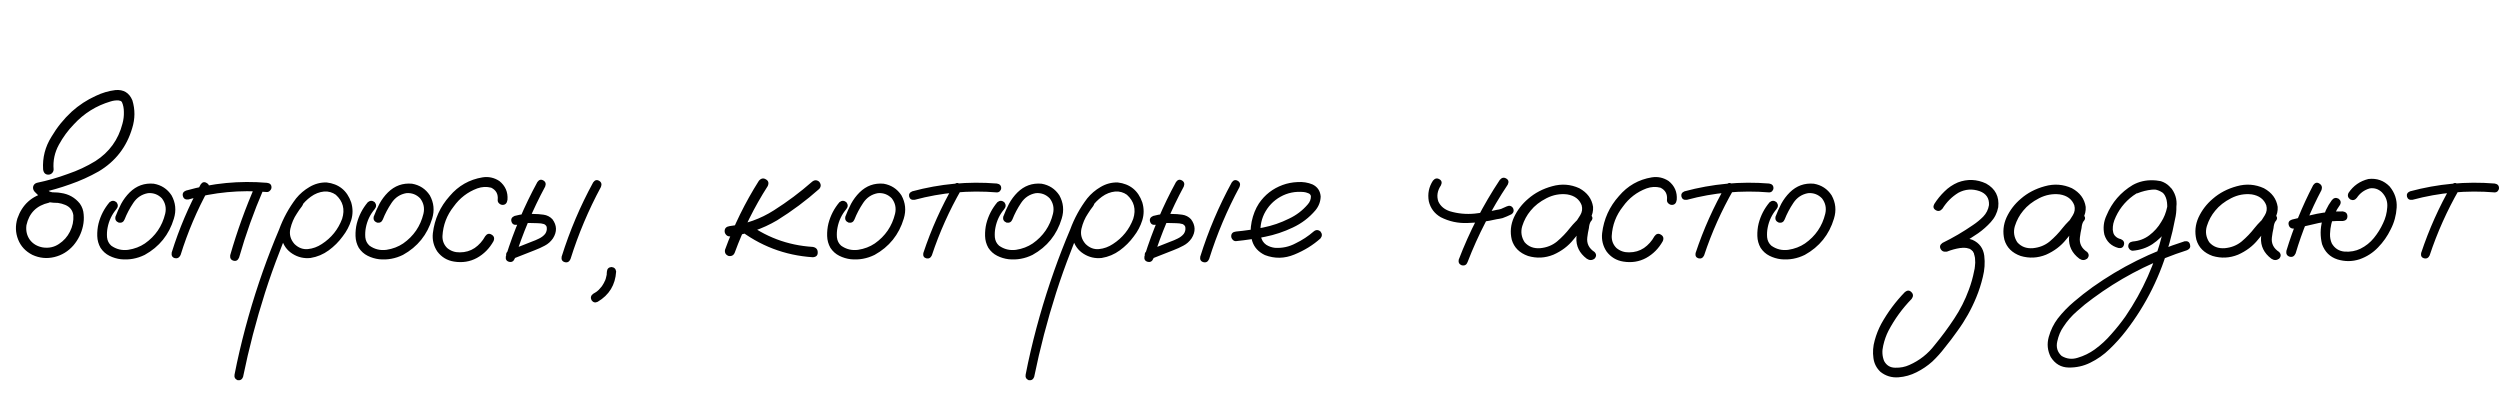 <?xml version="1.0" encoding="UTF-8"?> <svg xmlns="http://www.w3.org/2000/svg" width="337" height="53" viewBox="0 0 337 53" fill="none"> <path d="M6.201 25.96C6.624 25.895 6.917 26.058 7.08 26.448C7.145 26.871 6.982 27.164 6.592 27.327C4.932 27.701 3.923 28.711 3.564 30.355C3.467 31.103 3.621 31.762 4.028 32.332C4.452 32.885 5.037 33.227 5.786 33.357C6.584 33.471 7.3 33.317 7.935 32.894C8.586 32.47 9.082 31.917 9.424 31.233C9.782 30.534 9.937 29.793 9.888 29.012C9.79 28.344 9.424 27.881 8.789 27.62C8.48 27.49 8.154 27.4 7.812 27.352C7.406 27.352 6.991 27.319 6.567 27.254C6.16 27.156 5.811 26.969 5.518 26.692C5.225 26.416 4.94 26.131 4.663 25.838C4.484 25.626 4.419 25.398 4.468 25.154C4.533 24.894 4.704 24.723 4.98 24.642C6.396 24.349 7.788 23.95 9.155 23.445C10.457 23.006 11.694 22.428 12.866 21.712C14.738 20.508 15.95 18.831 16.504 16.683C16.65 16.162 16.715 15.633 16.699 15.096C16.699 14.591 16.61 14.144 16.431 13.753C16.382 13.688 16.325 13.639 16.26 13.606C16.162 13.574 16.064 13.55 15.967 13.533C15.609 13.517 15.251 13.566 14.893 13.68C12.972 14.249 11.328 15.275 9.961 16.756C9.18 17.553 8.504 18.473 7.935 19.515C7.365 20.556 7.129 21.663 7.227 22.835C7.227 23.03 7.153 23.201 7.007 23.348C6.86 23.478 6.698 23.543 6.519 23.543C6.112 23.543 5.876 23.307 5.811 22.835C5.713 21.256 6.087 19.791 6.934 18.44C7.682 17.171 8.594 16.04 9.668 15.047C10.645 14.168 11.727 13.46 12.915 12.923C13.761 12.516 14.64 12.255 15.552 12.142C16.659 12.044 17.424 12.508 17.847 13.533C18.221 14.77 18.213 16.015 17.822 17.269C17.074 19.808 15.568 21.753 13.306 23.104C12.069 23.803 10.791 24.381 9.473 24.837C8.122 25.325 6.746 25.716 5.347 26.009C5.444 25.618 5.55 25.227 5.664 24.837C5.973 25.227 6.323 25.561 6.714 25.838C6.942 25.919 7.178 25.952 7.422 25.936C7.682 25.936 7.943 25.96 8.203 26.009C9.261 26.155 10.116 26.635 10.767 27.449C11.076 27.889 11.247 28.377 11.279 28.914C11.328 29.435 11.296 29.956 11.182 30.477C10.97 31.453 10.539 32.324 9.888 33.089C9.188 33.886 8.333 34.407 7.324 34.651C6.315 34.895 5.33 34.798 4.37 34.358C3.442 33.886 2.799 33.195 2.441 32.283C2.083 31.372 2.051 30.428 2.344 29.451C2.995 27.579 4.281 26.416 6.201 25.96ZM14.771 27.254C15.08 27.01 15.389 27.01 15.698 27.254C15.942 27.563 15.942 27.872 15.698 28.182C15.08 28.914 14.681 29.752 14.502 30.696C14.421 31.103 14.396 31.535 14.429 31.99C14.477 32.446 14.665 32.82 14.99 33.113C15.674 33.602 16.439 33.789 17.285 33.675C18.131 33.545 18.88 33.26 19.531 32.82C20.947 31.828 21.859 30.493 22.266 28.816C22.445 28.051 22.298 27.36 21.826 26.741C21.322 26.22 20.703 25.984 19.971 26.033C19.124 26.18 18.457 26.619 17.969 27.352C17.48 28.084 17.09 28.825 16.797 29.573C16.65 29.931 16.39 30.078 16.016 30.013C15.641 29.866 15.487 29.606 15.552 29.231C15.78 28.629 16.04 28.043 16.333 27.474C16.642 26.904 17.025 26.391 17.48 25.936C18.392 25.04 19.474 24.65 20.727 24.764C21.753 24.943 22.55 25.463 23.12 26.326C23.674 27.319 23.779 28.369 23.438 29.476C22.787 31.64 21.476 33.268 19.507 34.358C18.481 34.863 17.407 35.058 16.284 34.944C15.747 34.879 15.234 34.725 14.746 34.48C14.258 34.236 13.859 33.878 13.55 33.406C13.273 32.918 13.127 32.389 13.11 31.819C13.094 31.233 13.151 30.672 13.281 30.135C13.558 29.061 14.054 28.1 14.771 27.254ZM27.051 24.861C27.279 24.536 27.547 24.471 27.856 24.666C28.182 24.845 28.271 25.122 28.125 25.496C26.562 28.328 25.301 31.29 24.341 34.383C24.162 34.741 23.901 34.879 23.56 34.798C23.218 34.7 23.079 34.448 23.145 34.041C24.137 30.851 25.439 27.791 27.051 24.861ZM34.448 24.935C34.66 24.625 34.937 24.552 35.278 24.715C35.588 24.943 35.661 25.227 35.498 25.569C34.212 28.548 33.122 31.6 32.227 34.725C32.064 35.099 31.811 35.237 31.47 35.14C31.128 35.042 30.981 34.798 31.03 34.407C31.958 31.168 33.097 28.011 34.448 24.935ZM35.986 24.642C36.393 24.69 36.597 24.894 36.597 25.252C36.597 25.415 36.532 25.561 36.401 25.691C36.287 25.822 36.149 25.887 35.986 25.887C32.389 25.578 28.857 25.911 25.391 26.888C25 26.936 24.756 26.79 24.658 26.448C24.561 26.09 24.699 25.838 25.073 25.691C28.638 24.682 32.275 24.332 35.986 24.642ZM39.844 26.961C40.137 26.733 40.422 26.733 40.698 26.961C40.926 27.238 40.926 27.523 40.698 27.815C40.454 28.125 40.226 28.45 40.015 28.792C39.608 29.394 39.315 30.078 39.136 30.843C38.973 31.608 39.16 32.291 39.697 32.894C40.234 33.414 40.837 33.642 41.504 33.577C42.171 33.512 42.798 33.284 43.384 32.894C44.67 32.063 45.581 30.932 46.118 29.5C46.525 28.214 46.24 27.132 45.264 26.253C44.808 25.927 44.287 25.781 43.701 25.814C43.05 25.879 42.448 26.115 41.895 26.521C41.357 26.912 40.894 27.384 40.503 27.938C40.112 28.491 39.779 29.069 39.502 29.671C38.835 31.054 38.232 32.47 37.695 33.919C36.979 35.742 36.32 37.597 35.718 39.485C34.53 43.213 33.545 46.989 32.764 50.813C32.633 51.155 32.389 51.302 32.031 51.253C31.689 51.106 31.551 50.854 31.616 50.496C31.714 49.975 31.82 49.454 31.934 48.934C32.845 44.718 34.017 40.584 35.449 36.531C36.117 34.643 36.841 32.78 37.622 30.94C38.175 29.427 38.94 28.027 39.917 26.741C40.422 26.123 41.024 25.61 41.724 25.203C42.44 24.78 43.205 24.576 44.019 24.593C45.679 24.788 46.785 25.683 47.339 27.278C47.583 28.092 47.583 28.898 47.339 29.695C47.095 30.477 46.712 31.201 46.191 31.868C45.671 32.584 45.044 33.211 44.312 33.748C43.579 34.285 42.765 34.627 41.87 34.773C40.991 34.871 40.177 34.684 39.429 34.212C38.68 33.74 38.192 33.056 37.964 32.161C37.801 31.201 37.923 30.281 38.33 29.402C38.737 28.507 39.242 27.693 39.844 26.961ZM49.585 27.254C49.894 27.01 50.203 27.01 50.513 27.254C50.757 27.563 50.757 27.872 50.513 28.182C49.894 28.914 49.495 29.752 49.316 30.696C49.235 31.103 49.211 31.535 49.243 31.99C49.292 32.446 49.479 32.82 49.805 33.113C50.488 33.602 51.253 33.789 52.1 33.675C52.946 33.545 53.695 33.26 54.346 32.82C55.762 31.828 56.673 30.493 57.08 28.816C57.259 28.051 57.113 27.36 56.641 26.741C56.136 26.22 55.518 25.984 54.785 26.033C53.939 26.18 53.272 26.619 52.783 27.352C52.295 28.084 51.904 28.825 51.611 29.573C51.465 29.931 51.204 30.078 50.83 30.013C50.456 29.866 50.301 29.606 50.366 29.231C50.594 28.629 50.855 28.043 51.148 27.474C51.457 26.904 51.839 26.391 52.295 25.936C53.206 25.04 54.289 24.65 55.542 24.764C56.567 24.943 57.365 25.463 57.935 26.326C58.488 27.319 58.594 28.369 58.252 29.476C57.601 31.64 56.291 33.268 54.321 34.358C53.296 34.863 52.222 35.058 51.099 34.944C50.562 34.879 50.049 34.725 49.56 34.48C49.072 34.236 48.673 33.878 48.364 33.406C48.088 32.918 47.941 32.389 47.925 31.819C47.908 31.233 47.965 30.672 48.096 30.135C48.372 29.061 48.869 28.1 49.585 27.254ZM68.408 26.936C68.343 27.392 68.123 27.62 67.749 27.62C67.586 27.62 67.432 27.555 67.285 27.425C67.139 27.295 67.074 27.132 67.09 26.936C67.171 26.172 66.878 25.626 66.211 25.301C65.592 25.138 64.966 25.171 64.331 25.398C63.029 25.887 61.971 26.701 61.157 27.84C60.23 29.012 59.725 30.338 59.644 31.819C59.627 32.454 59.839 32.991 60.278 33.431C60.767 33.838 61.336 34.033 61.987 34.017C62.736 34.017 63.403 33.821 63.989 33.431C64.575 33.024 65.047 32.495 65.405 31.844C65.649 31.502 65.934 31.429 66.26 31.624C66.602 31.819 66.691 32.112 66.528 32.503C65.975 33.496 65.226 34.253 64.282 34.773C63.355 35.278 62.329 35.441 61.206 35.262C60.278 35.115 59.53 34.668 58.96 33.919C58.455 33.17 58.252 32.34 58.35 31.429C58.578 29.524 59.334 27.856 60.62 26.424C61.792 25.04 63.265 24.202 65.039 23.909C65.853 23.779 66.61 23.942 67.31 24.398C68.123 25.049 68.49 25.895 68.408 26.936ZM72.436 24.544C72.664 24.218 72.933 24.145 73.242 24.324C73.551 24.503 73.633 24.78 73.486 25.154C71.81 28.263 70.443 31.502 69.385 34.871C69.222 35.245 68.962 35.384 68.603 35.286C68.262 35.188 68.123 34.944 68.189 34.554C69.279 31.071 70.695 27.734 72.436 24.544ZM69.678 30.306C69.287 30.355 69.043 30.208 68.945 29.866C68.848 29.524 68.986 29.272 69.36 29.109C69.832 28.979 70.312 28.89 70.801 28.841C71.159 28.808 71.525 28.808 71.899 28.841C72.355 28.841 72.811 28.873 73.267 28.939C73.739 29.004 74.137 29.207 74.463 29.549C75.081 30.379 75.106 31.241 74.536 32.137C74.243 32.56 73.877 32.885 73.438 33.113C73.014 33.341 72.567 33.545 72.095 33.724C71.069 34.13 70.036 34.537 68.994 34.944C68.62 35.009 68.368 34.871 68.237 34.529C68.172 34.155 68.311 33.903 68.652 33.773C69.662 33.366 70.671 32.967 71.68 32.576C72.005 32.462 72.331 32.324 72.656 32.161C72.998 31.998 73.275 31.787 73.486 31.526C73.665 31.266 73.739 30.989 73.706 30.696C73.706 30.501 73.584 30.338 73.34 30.208C73.079 30.127 72.787 30.086 72.461 30.086C72.119 30.07 71.777 30.061 71.436 30.061C71.175 30.045 70.915 30.053 70.654 30.086C70.671 30.086 70.614 30.094 70.483 30.11C70.402 30.127 70.321 30.143 70.239 30.159C70.06 30.208 69.873 30.257 69.678 30.306ZM79.956 24.593C80.184 24.267 80.453 24.194 80.762 24.373C81.071 24.552 81.152 24.829 81.006 25.203C79.329 28.312 77.962 31.551 76.904 34.92C76.742 35.294 76.481 35.433 76.123 35.335C75.781 35.237 75.643 34.993 75.708 34.602C76.799 31.119 78.215 27.783 79.956 24.593ZM81.811 36.605C81.844 36.23 82.047 36.027 82.422 35.994C82.796 36.027 83.008 36.23 83.057 36.605C82.943 38.411 82.113 39.77 80.566 40.682C80.225 40.844 79.948 40.771 79.736 40.462C79.574 40.12 79.647 39.835 79.956 39.607C80.103 39.526 80.249 39.437 80.395 39.339C80.412 39.339 80.42 39.331 80.42 39.315C80.453 39.282 80.485 39.258 80.518 39.241C80.583 39.192 80.648 39.135 80.713 39.07C80.827 38.94 80.941 38.81 81.055 38.68C81.071 38.663 81.079 38.655 81.079 38.655C81.095 38.623 81.12 38.59 81.152 38.558C81.201 38.492 81.242 38.427 81.274 38.362C81.372 38.216 81.454 38.061 81.519 37.898C81.551 37.817 81.559 37.809 81.543 37.874C81.559 37.842 81.576 37.801 81.592 37.752C81.608 37.687 81.632 37.614 81.665 37.532C81.714 37.37 81.755 37.199 81.787 37.02C81.787 36.987 81.787 36.979 81.787 36.995C81.787 36.963 81.787 36.922 81.787 36.873C81.803 36.792 81.811 36.702 81.811 36.605ZM102.295 24.373C102.588 24.031 102.905 23.966 103.247 24.178C103.589 24.373 103.67 24.674 103.491 25.081C101.685 27.897 100.203 30.884 99.048 34.041C98.901 34.415 98.625 34.57 98.218 34.505C97.827 34.358 97.664 34.082 97.73 33.675C98.918 30.403 100.439 27.303 102.295 24.373ZM109.473 24.495C109.798 24.235 110.116 24.235 110.425 24.495C110.701 24.837 110.701 25.162 110.425 25.472C108.667 27.034 106.779 28.442 104.761 29.695C102.775 30.867 100.643 31.591 98.364 31.868C98.169 31.868 98.006 31.795 97.876 31.648C97.746 31.502 97.681 31.339 97.681 31.16C97.681 30.77 97.909 30.542 98.364 30.477C100.529 30.216 102.515 29.508 104.321 28.352C106.144 27.197 107.861 25.911 109.473 24.495ZM99.414 30.794C99.154 30.468 99.154 30.143 99.414 29.817C99.74 29.557 100.065 29.557 100.391 29.817C103.092 31.917 106.152 33.073 109.57 33.284C110.01 33.366 110.229 33.61 110.229 34.017C110.246 34.423 110.026 34.643 109.57 34.676C105.794 34.432 102.409 33.138 99.414 30.794ZM113.159 27.254C113.468 27.01 113.778 27.01 114.087 27.254C114.331 27.563 114.331 27.872 114.087 28.182C113.468 28.914 113.07 29.752 112.891 30.696C112.809 31.103 112.785 31.535 112.817 31.99C112.866 32.446 113.053 32.82 113.379 33.113C114.062 33.602 114.827 33.789 115.674 33.675C116.52 33.545 117.269 33.26 117.92 32.82C119.336 31.828 120.247 30.493 120.654 28.816C120.833 28.051 120.687 27.36 120.215 26.741C119.71 26.22 119.092 25.984 118.359 26.033C117.513 26.18 116.846 26.619 116.357 27.352C115.869 28.084 115.479 28.825 115.186 29.573C115.039 29.931 114.779 30.078 114.404 30.013C114.03 29.866 113.875 29.606 113.94 29.231C114.168 28.629 114.429 28.043 114.722 27.474C115.031 26.904 115.413 26.391 115.869 25.936C116.781 25.04 117.863 24.65 119.116 24.764C120.142 24.943 120.939 25.463 121.509 26.326C122.062 27.319 122.168 28.369 121.826 29.476C121.175 31.64 119.865 33.268 117.896 34.358C116.87 34.863 115.796 35.058 114.673 34.944C114.136 34.879 113.623 34.725 113.135 34.48C112.646 34.236 112.248 33.878 111.938 33.406C111.662 32.918 111.515 32.389 111.499 31.819C111.483 31.233 111.54 30.672 111.67 30.135C111.947 29.061 112.443 28.1 113.159 27.254ZM128.564 24.959C128.792 24.65 129.053 24.585 129.346 24.764C129.655 24.943 129.736 25.203 129.59 25.545C127.962 28.377 126.636 31.339 125.61 34.432C125.448 34.773 125.195 34.904 124.854 34.822C124.528 34.725 124.398 34.489 124.463 34.114C125.521 30.924 126.888 27.872 128.564 24.959ZM134.375 24.739C134.766 24.804 134.961 25.008 134.961 25.35C134.961 25.496 134.904 25.634 134.79 25.765C134.676 25.879 134.538 25.936 134.375 25.936C130.615 25.626 126.921 25.96 123.291 26.936C122.9 26.985 122.656 26.847 122.559 26.521C122.477 26.18 122.616 25.936 122.974 25.789C126.717 24.78 130.518 24.43 134.375 24.739ZM134.448 27.254C134.757 27.01 135.067 27.01 135.376 27.254C135.62 27.563 135.62 27.872 135.376 28.182C134.757 28.914 134.359 29.752 134.18 30.696C134.098 31.103 134.074 31.535 134.106 31.99C134.155 32.446 134.342 32.82 134.668 33.113C135.352 33.602 136.117 33.789 136.963 33.675C137.809 33.545 138.558 33.26 139.209 32.82C140.625 31.828 141.536 30.493 141.943 28.816C142.122 28.051 141.976 27.36 141.504 26.741C140.999 26.22 140.381 25.984 139.648 26.033C138.802 26.18 138.135 26.619 137.646 27.352C137.158 28.084 136.768 28.825 136.475 29.573C136.328 29.931 136.068 30.078 135.693 30.013C135.319 29.866 135.164 29.606 135.229 29.231C135.457 28.629 135.718 28.043 136.011 27.474C136.32 26.904 136.702 26.391 137.158 25.936C138.07 25.04 139.152 24.65 140.405 24.764C141.431 24.943 142.228 25.463 142.798 26.326C143.351 27.319 143.457 28.369 143.115 29.476C142.464 31.64 141.154 33.268 139.185 34.358C138.159 34.863 137.085 35.058 135.962 34.944C135.425 34.879 134.912 34.725 134.424 34.48C133.936 34.236 133.537 33.878 133.228 33.406C132.951 32.918 132.804 32.389 132.788 31.819C132.772 31.233 132.829 30.672 132.959 30.135C133.236 29.061 133.732 28.1 134.448 27.254ZM146.484 26.961C146.777 26.733 147.062 26.733 147.339 26.961C147.567 27.238 147.567 27.523 147.339 27.815C147.095 28.125 146.867 28.45 146.655 28.792C146.248 29.394 145.955 30.078 145.776 30.843C145.614 31.608 145.801 32.291 146.338 32.894C146.875 33.414 147.477 33.642 148.145 33.577C148.812 33.512 149.438 33.284 150.024 32.894C151.31 32.063 152.222 30.932 152.759 29.5C153.166 28.214 152.881 27.132 151.904 26.253C151.449 25.927 150.928 25.781 150.342 25.814C149.691 25.879 149.089 26.115 148.535 26.521C147.998 26.912 147.534 27.384 147.144 27.938C146.753 28.491 146.419 29.069 146.143 29.671C145.475 31.054 144.873 32.47 144.336 33.919C143.62 35.742 142.961 37.597 142.358 39.485C141.17 43.213 140.186 46.989 139.404 50.813C139.274 51.155 139.03 51.302 138.672 51.253C138.33 51.106 138.192 50.854 138.257 50.496C138.354 49.975 138.46 49.454 138.574 48.934C139.486 44.718 140.658 40.584 142.09 36.531C142.757 34.643 143.481 32.78 144.263 30.94C144.816 29.427 145.581 28.027 146.558 26.741C147.062 26.123 147.664 25.61 148.364 25.203C149.08 24.78 149.845 24.576 150.659 24.593C152.319 24.788 153.426 25.683 153.979 27.278C154.224 28.092 154.224 28.898 153.979 29.695C153.735 30.477 153.353 31.201 152.832 31.868C152.311 32.584 151.685 33.211 150.952 33.748C150.22 34.285 149.406 34.627 148.511 34.773C147.632 34.871 146.818 34.684 146.069 34.212C145.321 33.74 144.832 33.056 144.604 32.161C144.442 31.201 144.564 30.281 144.971 29.402C145.378 28.507 145.882 27.693 146.484 26.961ZM158.521 24.544C158.748 24.218 159.017 24.145 159.326 24.324C159.635 24.503 159.717 24.78 159.57 25.154C157.894 28.263 156.527 31.502 155.469 34.871C155.306 35.245 155.046 35.384 154.688 35.286C154.346 35.188 154.207 34.944 154.272 34.554C155.363 31.071 156.779 27.734 158.521 24.544ZM155.762 30.306C155.371 30.355 155.127 30.208 155.029 29.866C154.932 29.524 155.07 29.272 155.444 29.109C155.916 28.979 156.396 28.89 156.885 28.841C157.243 28.808 157.609 28.808 157.983 28.841C158.439 28.841 158.895 28.873 159.351 28.939C159.823 29.004 160.221 29.207 160.547 29.549C161.165 30.379 161.19 31.241 160.62 32.137C160.327 32.56 159.961 32.885 159.521 33.113C159.098 33.341 158.651 33.545 158.179 33.724C157.153 34.13 156.12 34.537 155.078 34.944C154.704 35.009 154.451 34.871 154.321 34.529C154.256 34.155 154.395 33.903 154.736 33.773C155.745 33.366 156.755 32.967 157.764 32.576C158.089 32.462 158.415 32.324 158.74 32.161C159.082 31.998 159.359 31.787 159.57 31.526C159.749 31.266 159.823 30.989 159.79 30.696C159.79 30.501 159.668 30.338 159.424 30.208C159.163 30.127 158.87 30.086 158.545 30.086C158.203 30.07 157.861 30.061 157.52 30.061C157.259 30.045 156.999 30.053 156.738 30.086C156.755 30.086 156.698 30.094 156.567 30.11C156.486 30.127 156.405 30.143 156.323 30.159C156.144 30.208 155.957 30.257 155.762 30.306ZM166.04 24.593C166.268 24.267 166.536 24.194 166.846 24.373C167.155 24.552 167.236 24.829 167.09 25.203C165.413 28.312 164.046 31.551 162.988 34.92C162.826 35.294 162.565 35.433 162.207 35.335C161.865 35.237 161.727 34.993 161.792 34.602C162.882 31.119 164.299 27.783 166.04 24.593ZM166.626 32.503C166.447 32.519 166.292 32.454 166.162 32.308C166.032 32.161 165.967 32.007 165.967 31.844C165.967 31.469 166.187 31.258 166.626 31.209C167.83 31.095 169.043 30.916 170.264 30.672C171.484 30.428 172.648 30.029 173.755 29.476C174.731 29.02 175.57 28.385 176.27 27.571C176.579 27.23 176.725 26.847 176.709 26.424C176.66 26.229 176.53 26.098 176.318 26.033C176.123 25.952 175.936 25.903 175.757 25.887C174.618 25.773 173.568 25.984 172.607 26.521C171.647 27.059 170.915 27.832 170.41 28.841C169.954 29.801 169.808 30.802 169.971 31.844C170.052 32.332 170.288 32.715 170.679 32.991C171.037 33.219 171.427 33.357 171.851 33.406C172.843 33.471 173.779 33.268 174.658 32.796C175.537 32.373 176.343 31.844 177.075 31.209C177.384 30.949 177.694 30.949 178.003 31.209C178.247 31.518 178.247 31.828 178.003 32.137C177.01 33.032 175.838 33.756 174.487 34.31C173.153 34.863 171.826 34.887 170.508 34.383C169.629 33.96 169.059 33.333 168.799 32.503C168.555 31.673 168.53 30.794 168.726 29.866C168.921 28.939 169.246 28.125 169.702 27.425C170.5 26.253 171.566 25.423 172.9 24.935C173.519 24.707 174.186 24.576 174.902 24.544C175.635 24.495 176.31 24.601 176.929 24.861C177.596 25.187 177.962 25.724 178.027 26.473C178.011 27.172 177.775 27.799 177.319 28.352C176.473 29.345 175.456 30.119 174.268 30.672C173.079 31.241 171.834 31.657 170.532 31.917C169.23 32.177 167.928 32.373 166.626 32.503ZM202.173 24.251C202.433 23.942 202.718 23.877 203.027 24.056C203.353 24.235 203.426 24.511 203.247 24.886C201.05 28.174 199.243 31.657 197.827 35.335C197.697 35.693 197.445 35.84 197.07 35.774C196.712 35.644 196.566 35.392 196.631 35.018C198.079 31.225 199.927 27.636 202.173 24.251ZM193.164 24.349C193.424 24.039 193.709 23.974 194.019 24.153C194.344 24.332 194.417 24.609 194.238 24.983C193.75 25.716 193.636 26.448 193.896 27.181C194.189 27.799 194.702 28.23 195.435 28.475C196.525 28.8 197.648 28.906 198.804 28.792C199.813 28.678 200.814 28.507 201.807 28.279C201.969 28.263 202.124 28.23 202.271 28.182C202.319 28.165 202.368 28.149 202.417 28.133C202.433 28.116 202.466 28.1 202.515 28.084C202.71 28.003 202.913 27.913 203.125 27.815C203.467 27.669 203.743 27.742 203.955 28.035C204.118 28.393 204.045 28.678 203.735 28.89C203.345 29.085 202.946 29.256 202.539 29.402C202.279 29.467 202.018 29.516 201.758 29.549C200.456 29.858 199.137 30.029 197.803 30.061C196.533 30.11 195.337 29.85 194.214 29.28C193.368 28.792 192.83 28.076 192.603 27.132C192.424 26.123 192.611 25.195 193.164 24.349ZM213.477 30.843C213.2 31.168 212.874 31.241 212.5 31.062C212.142 30.867 212.052 30.574 212.231 30.184C212.508 29.809 212.769 29.419 213.013 29.012C213.273 28.588 213.338 28.141 213.208 27.669C212.899 26.855 212.248 26.367 211.255 26.204C210.295 26.09 209.367 26.261 208.472 26.717C207.576 27.172 206.86 27.734 206.323 28.401C205.819 29.004 205.444 29.695 205.2 30.477C204.972 31.241 205.078 31.966 205.518 32.649C206.038 33.252 206.738 33.52 207.617 33.455C208.496 33.374 209.253 33.073 209.888 32.552C210.539 31.998 211.117 31.396 211.621 30.745C212.142 30.094 212.736 29.5 213.403 28.963C213.794 28.719 214.136 28.727 214.429 28.987C214.738 29.248 214.738 29.541 214.429 29.866C214.299 30.078 214.217 30.371 214.185 30.745C214.087 31.168 214.014 31.591 213.965 32.015C213.867 32.828 214.193 33.48 214.941 33.968C215.218 34.261 215.218 34.562 214.941 34.871C214.6 35.115 214.25 35.115 213.892 34.871C212.899 34.122 212.435 33.17 212.5 32.015C212.565 31.445 212.663 30.875 212.793 30.306C212.826 29.785 213.029 29.337 213.403 28.963C213.745 29.256 214.087 29.557 214.429 29.866C213.582 30.599 212.809 31.404 212.109 32.283C211.41 33.162 210.506 33.846 209.399 34.334C208.276 34.79 207.137 34.847 205.981 34.505C204.826 34.098 204.093 33.366 203.784 32.308C203.54 31.282 203.638 30.281 204.077 29.305C204.533 28.328 205.176 27.49 206.006 26.79C206.901 26.009 207.975 25.447 209.229 25.105C210.498 24.747 211.719 24.837 212.891 25.374C213.965 25.96 214.583 26.798 214.746 27.889C214.779 28.442 214.657 28.963 214.38 29.451C214.103 29.923 213.802 30.387 213.477 30.843ZM226.025 26.936C225.96 27.392 225.741 27.62 225.366 27.62C225.203 27.62 225.049 27.555 224.902 27.425C224.756 27.295 224.691 27.132 224.707 26.936C224.788 26.172 224.495 25.626 223.828 25.301C223.21 25.138 222.583 25.171 221.948 25.398C220.646 25.887 219.588 26.701 218.774 27.84C217.847 29.012 217.342 30.338 217.261 31.819C217.244 32.454 217.456 32.991 217.896 33.431C218.384 33.838 218.953 34.033 219.604 34.017C220.353 34.017 221.021 33.821 221.606 33.431C222.192 33.024 222.664 32.495 223.022 31.844C223.267 31.502 223.551 31.429 223.877 31.624C224.219 31.819 224.308 32.112 224.146 32.503C223.592 33.496 222.843 34.253 221.899 34.773C220.972 35.278 219.946 35.441 218.823 35.262C217.896 35.115 217.147 34.668 216.577 33.919C216.073 33.17 215.869 32.34 215.967 31.429C216.195 29.524 216.951 27.856 218.237 26.424C219.409 25.04 220.882 24.202 222.656 23.909C223.47 23.779 224.227 23.942 224.927 24.398C225.741 25.049 226.107 25.895 226.025 26.936ZM232.666 24.959C232.894 24.65 233.154 24.585 233.447 24.764C233.757 24.943 233.838 25.203 233.691 25.545C232.064 28.377 230.737 31.339 229.712 34.432C229.549 34.773 229.297 34.904 228.955 34.822C228.63 34.725 228.499 34.489 228.564 34.114C229.622 30.924 230.99 27.872 232.666 24.959ZM238.477 24.739C238.867 24.804 239.062 25.008 239.062 25.35C239.062 25.496 239.006 25.634 238.892 25.765C238.778 25.879 238.639 25.936 238.477 25.936C234.717 25.626 231.022 25.96 227.393 26.936C227.002 26.985 226.758 26.847 226.66 26.521C226.579 26.18 226.717 25.936 227.075 25.789C230.819 24.78 234.619 24.43 238.477 24.739ZM238.55 27.254C238.859 27.01 239.168 27.01 239.478 27.254C239.722 27.563 239.722 27.872 239.478 28.182C238.859 28.914 238.46 29.752 238.281 30.696C238.2 31.103 238.175 31.535 238.208 31.99C238.257 32.446 238.444 32.82 238.77 33.113C239.453 33.602 240.218 33.789 241.064 33.675C241.911 33.545 242.66 33.26 243.311 32.82C244.727 31.828 245.638 30.493 246.045 28.816C246.224 28.051 246.077 27.36 245.605 26.741C245.101 26.22 244.482 25.984 243.75 26.033C242.904 26.18 242.236 26.619 241.748 27.352C241.26 28.084 240.869 28.825 240.576 29.573C240.43 29.931 240.169 30.078 239.795 30.013C239.421 29.866 239.266 29.606 239.331 29.231C239.559 28.629 239.819 28.043 240.112 27.474C240.422 26.904 240.804 26.391 241.26 25.936C242.171 25.04 243.254 24.65 244.507 24.764C245.532 24.943 246.33 25.463 246.899 26.326C247.453 27.319 247.559 28.369 247.217 29.476C246.566 31.64 245.256 33.268 243.286 34.358C242.261 34.863 241.187 35.058 240.063 34.944C239.526 34.879 239.014 34.725 238.525 34.48C238.037 34.236 237.638 33.878 237.329 33.406C237.052 32.918 236.906 32.389 236.89 31.819C236.873 31.233 236.93 30.672 237.061 30.135C237.337 29.061 237.834 28.1 238.55 27.254ZM262.5 33.87C262.109 34 261.816 33.911 261.621 33.602C261.426 33.276 261.499 32.991 261.841 32.747C263.273 32.047 264.648 31.241 265.967 30.33C266.455 30.005 266.911 29.63 267.334 29.207C267.757 28.768 268.018 28.247 268.115 27.645C268.164 26.717 267.741 26.09 266.846 25.765C265.853 25.423 264.901 25.496 263.989 25.984C263.11 26.521 262.394 27.238 261.841 28.133C261.564 28.458 261.263 28.523 260.938 28.328C260.612 28.133 260.547 27.856 260.742 27.498C261.133 26.88 261.589 26.318 262.109 25.814C262.63 25.293 263.232 24.886 263.916 24.593C265.202 24.105 266.471 24.153 267.725 24.739C268.978 25.439 269.523 26.505 269.36 27.938C269.214 28.703 268.88 29.37 268.359 29.939C267.855 30.493 267.293 30.989 266.675 31.429C265.34 32.34 263.949 33.154 262.5 33.87ZM262.451 33.919C262.061 33.984 261.792 33.838 261.646 33.48C261.58 33.089 261.735 32.82 262.109 32.674C262.695 32.446 263.322 32.275 263.989 32.161C264.657 32.047 265.291 32.104 265.894 32.332C266.821 32.755 267.35 33.471 267.48 34.48C267.594 35.425 267.529 36.377 267.285 37.337C267.057 38.297 266.764 39.209 266.406 40.071C265.739 41.699 264.884 43.221 263.843 44.637C263.306 45.402 262.744 46.142 262.158 46.858C261.654 47.526 261.092 48.152 260.474 48.738C259.839 49.308 259.131 49.788 258.35 50.179C257.585 50.569 256.771 50.797 255.908 50.862C254.997 50.927 254.191 50.683 253.491 50.13C252.954 49.625 252.637 49.007 252.539 48.274C252.425 47.477 252.482 46.679 252.71 45.882C252.922 45.101 253.215 44.36 253.589 43.66C254.468 42.081 255.534 40.649 256.787 39.363C257.113 39.103 257.406 39.111 257.666 39.388C257.926 39.648 257.935 39.949 257.69 40.291C256.437 41.577 255.396 43.009 254.565 44.588C254.256 45.19 254.02 45.857 253.857 46.59C253.678 47.322 253.719 48.014 253.979 48.665C254.305 49.267 254.81 49.568 255.493 49.568C256.177 49.585 256.803 49.463 257.373 49.202C258.74 48.6 259.88 47.705 260.791 46.517C261.735 45.377 262.614 44.189 263.428 42.952C264.242 41.731 264.901 40.429 265.405 39.046C265.715 38.216 265.951 37.378 266.113 36.531C266.146 36.417 266.17 36.303 266.187 36.19C266.203 36.075 266.203 36.051 266.187 36.116C266.203 36.067 266.211 36.027 266.211 35.994C266.227 35.799 266.243 35.603 266.26 35.408C266.26 35.229 266.252 35.042 266.235 34.847C266.235 34.798 266.227 34.749 266.211 34.7C266.227 34.782 266.235 34.806 266.235 34.773C266.235 34.741 266.227 34.708 266.211 34.676C266.195 34.611 266.178 34.537 266.162 34.456C266.146 34.375 266.121 34.293 266.089 34.212C266.105 34.163 266.097 34.13 266.064 34.114C266.016 34.049 265.975 33.976 265.942 33.895C265.942 33.862 265.926 33.846 265.894 33.846C265.828 33.781 265.771 33.724 265.723 33.675C265.674 33.626 265.666 33.618 265.698 33.65C265.747 33.683 265.747 33.691 265.698 33.675C265.682 33.658 265.666 33.642 265.649 33.626C265.535 33.561 265.479 33.528 265.479 33.528C265.479 33.528 265.413 33.512 265.283 33.48C265.251 33.463 265.194 33.447 265.112 33.431C265.047 33.414 265.047 33.414 265.112 33.431C265.015 33.414 264.925 33.406 264.844 33.406C264.746 33.406 264.64 33.406 264.526 33.406C264.461 33.406 264.396 33.414 264.331 33.431C264.331 33.431 264.307 33.431 264.258 33.431C264.209 33.431 264.201 33.431 264.233 33.431C263.615 33.528 263.021 33.691 262.451 33.919ZM279.883 30.843C279.606 31.168 279.281 31.241 278.906 31.062C278.548 30.867 278.459 30.574 278.638 30.184C278.914 29.809 279.175 29.419 279.419 29.012C279.679 28.588 279.744 28.141 279.614 27.669C279.305 26.855 278.654 26.367 277.661 26.204C276.701 26.09 275.773 26.261 274.878 26.717C273.983 27.172 273.267 27.734 272.729 28.401C272.225 29.004 271.851 29.695 271.606 30.477C271.379 31.241 271.484 31.966 271.924 32.649C272.445 33.252 273.145 33.52 274.023 33.455C274.902 33.374 275.659 33.073 276.294 32.552C276.945 31.998 277.523 31.396 278.027 30.745C278.548 30.094 279.142 29.5 279.81 28.963C280.2 28.719 280.542 28.727 280.835 28.987C281.144 29.248 281.144 29.541 280.835 29.866C280.705 30.078 280.623 30.371 280.591 30.745C280.493 31.168 280.42 31.591 280.371 32.015C280.273 32.828 280.599 33.48 281.348 33.968C281.624 34.261 281.624 34.562 281.348 34.871C281.006 35.115 280.656 35.115 280.298 34.871C279.305 34.122 278.841 33.17 278.906 32.015C278.971 31.445 279.069 30.875 279.199 30.306C279.232 29.785 279.435 29.337 279.81 28.963C280.151 29.256 280.493 29.557 280.835 29.866C279.989 30.599 279.215 31.404 278.516 32.283C277.816 33.162 276.912 33.846 275.806 34.334C274.683 34.79 273.543 34.847 272.388 34.505C271.232 34.098 270.5 33.366 270.19 32.308C269.946 31.282 270.044 30.281 270.483 29.305C270.939 28.328 271.582 27.49 272.412 26.79C273.307 26.009 274.382 25.447 275.635 25.105C276.904 24.747 278.125 24.837 279.297 25.374C280.371 25.96 280.99 26.798 281.152 27.889C281.185 28.442 281.063 28.963 280.786 29.451C280.509 29.923 280.208 30.387 279.883 30.843ZM288.11 26.058C287.736 26.123 287.484 25.984 287.354 25.643C287.288 25.268 287.427 25.016 287.769 24.886C288.127 24.739 288.485 24.617 288.843 24.52C289.657 24.275 290.47 24.243 291.284 24.422C292.179 24.715 292.79 25.317 293.115 26.229C293.441 27.319 293.465 28.434 293.188 29.573C292.993 30.631 292.749 31.681 292.456 32.723C291.284 37.085 289.323 41.048 286.572 44.612C285.905 45.475 285.173 46.289 284.375 47.054C283.594 47.819 282.715 48.437 281.738 48.909C280.843 49.349 279.883 49.56 278.857 49.544C277.832 49.528 277.026 49.056 276.44 48.128C276.001 47.265 275.911 46.362 276.172 45.418C276.432 44.49 276.839 43.66 277.393 42.928C278.044 42.098 278.776 41.341 279.59 40.657C280.387 39.974 281.217 39.323 282.08 38.704C285.889 36.002 290.023 33.943 294.482 32.527C294.889 32.462 295.133 32.609 295.215 32.967C295.312 33.309 295.182 33.561 294.824 33.724C294.32 33.886 293.815 34.057 293.311 34.236C289.29 35.685 285.571 37.671 282.153 40.193C281.405 40.73 280.68 41.316 279.98 41.951C279.264 42.57 278.654 43.27 278.149 44.051C277.759 44.604 277.482 45.263 277.319 46.028C277.14 46.81 277.336 47.461 277.905 47.981C278.589 48.388 279.313 48.47 280.078 48.226C280.908 47.981 281.673 47.607 282.373 47.102C283.203 46.5 283.952 45.809 284.619 45.027C285.303 44.262 285.938 43.465 286.523 42.635C288.851 39.217 290.511 35.498 291.504 31.477C291.764 30.534 291.96 29.581 292.09 28.621C292.155 28.198 292.163 27.759 292.114 27.303C292.065 26.831 291.911 26.424 291.65 26.082C291.471 25.854 291.26 25.708 291.016 25.643C290.723 25.561 290.405 25.537 290.063 25.569C289.412 25.634 288.761 25.797 288.11 26.058ZM287.5 33.797C287.337 33.797 287.191 33.732 287.061 33.602C286.947 33.471 286.89 33.333 286.89 33.187C286.89 32.828 287.093 32.617 287.5 32.552C288.33 32.487 289.071 32.21 289.722 31.722C290.389 31.217 290.926 30.615 291.333 29.915C291.707 29.345 291.976 28.67 292.139 27.889C292.301 27.107 292.09 26.465 291.504 25.96C290.885 25.553 290.21 25.415 289.478 25.545C288.761 25.675 288.118 25.952 287.549 26.375C286.377 27.238 285.531 28.344 285.01 29.695C284.896 30.005 284.831 30.289 284.814 30.55C284.782 30.843 284.798 31.103 284.863 31.331C284.912 31.543 285.018 31.722 285.181 31.868C285.36 32.047 285.596 32.169 285.889 32.234C286.263 32.397 286.401 32.658 286.304 33.016C286.206 33.357 285.962 33.496 285.571 33.431C284.595 33.17 283.96 32.568 283.667 31.624C283.472 30.729 283.569 29.866 283.96 29.036C284.692 27.278 285.872 25.911 287.5 24.935C288.33 24.479 289.242 24.267 290.234 24.3C291.243 24.316 292.082 24.699 292.749 25.447C293.351 26.294 293.538 27.23 293.311 28.255C293.099 29.28 292.708 30.184 292.139 30.965C291.585 31.746 290.918 32.397 290.137 32.918C289.355 33.422 288.477 33.715 287.5 33.797ZM305.762 30.843C305.485 31.168 305.16 31.241 304.785 31.062C304.427 30.867 304.338 30.574 304.517 30.184C304.793 29.809 305.054 29.419 305.298 29.012C305.558 28.588 305.623 28.141 305.493 27.669C305.184 26.855 304.533 26.367 303.54 26.204C302.58 26.09 301.652 26.261 300.757 26.717C299.862 27.172 299.146 27.734 298.608 28.401C298.104 29.004 297.729 29.695 297.485 30.477C297.257 31.241 297.363 31.966 297.803 32.649C298.324 33.252 299.023 33.52 299.902 33.455C300.781 33.374 301.538 33.073 302.173 32.552C302.824 31.998 303.402 31.396 303.906 30.745C304.427 30.094 305.021 29.5 305.688 28.963C306.079 28.719 306.421 28.727 306.714 28.987C307.023 29.248 307.023 29.541 306.714 29.866C306.584 30.078 306.502 30.371 306.47 30.745C306.372 31.168 306.299 31.591 306.25 32.015C306.152 32.828 306.478 33.48 307.227 33.968C307.503 34.261 307.503 34.562 307.227 34.871C306.885 35.115 306.535 35.115 306.177 34.871C305.184 34.122 304.72 33.17 304.785 32.015C304.85 31.445 304.948 30.875 305.078 30.306C305.111 29.785 305.314 29.337 305.688 28.963C306.03 29.256 306.372 29.557 306.714 29.866C305.868 30.599 305.094 31.404 304.395 32.283C303.695 33.162 302.791 33.846 301.685 34.334C300.562 34.79 299.422 34.847 298.267 34.505C297.111 34.098 296.379 33.366 296.069 32.308C295.825 31.282 295.923 30.281 296.362 29.305C296.818 28.328 297.461 27.49 298.291 26.79C299.186 26.009 300.26 25.447 301.514 25.105C302.783 24.747 304.004 24.837 305.176 25.374C306.25 25.96 306.868 26.798 307.031 27.889C307.064 28.442 306.942 28.963 306.665 29.451C306.388 29.923 306.087 30.387 305.762 30.843ZM311.816 24.959C312.061 24.617 312.337 24.544 312.646 24.739C312.972 24.935 313.07 25.227 312.939 25.618C311.491 28.352 310.327 31.201 309.448 34.163C309.269 34.554 309.001 34.7 308.643 34.602C308.285 34.489 308.138 34.228 308.203 33.821C309.131 30.761 310.335 27.807 311.816 24.959ZM315.82 28.499C316.227 28.564 316.431 28.784 316.431 29.158C316.431 29.533 316.227 29.744 315.82 29.793C314.73 29.76 313.647 29.85 312.573 30.061C311.483 30.306 310.392 30.558 309.302 30.818C308.879 30.851 308.618 30.688 308.521 30.33C308.423 29.972 308.569 29.728 308.96 29.598C310.083 29.321 311.206 29.061 312.329 28.816C313.485 28.588 314.648 28.483 315.82 28.499ZM314.331 26.985C314.575 26.676 314.868 26.603 315.21 26.766C315.535 26.994 315.609 27.278 315.43 27.62C314.86 28.401 314.469 29.264 314.258 30.208C314.16 30.615 314.103 31.054 314.087 31.526C314.071 31.998 314.152 32.43 314.331 32.82C314.722 33.488 315.299 33.854 316.064 33.919C316.846 33.968 317.554 33.838 318.188 33.528C318.905 33.17 319.507 32.69 319.995 32.088C320.5 31.469 320.915 30.802 321.24 30.086C321.566 29.419 321.753 28.703 321.802 27.938C321.867 27.156 321.623 26.481 321.069 25.911C320.597 25.472 320.052 25.301 319.434 25.398C318.701 25.61 318.123 26.033 317.7 26.668C317.456 26.977 317.163 27.05 316.821 26.888C316.496 26.66 316.414 26.367 316.577 26.009C317.228 25.032 318.123 24.406 319.263 24.129C320.386 23.999 321.338 24.332 322.119 25.13C322.819 25.976 323.136 26.928 323.071 27.986C323.006 29.028 322.738 30.005 322.266 30.916C321.826 31.828 321.257 32.641 320.557 33.357C319.873 34.074 319.051 34.602 318.091 34.944C317.098 35.27 316.097 35.278 315.088 34.969C314.079 34.643 313.387 33.96 313.013 32.918C312.752 31.86 312.76 30.81 313.037 29.769C313.281 28.743 313.713 27.815 314.331 26.985ZM330.469 24.959C330.697 24.65 330.957 24.585 331.25 24.764C331.559 24.943 331.641 25.203 331.494 25.545C329.867 28.377 328.54 31.339 327.515 34.432C327.352 34.773 327.1 34.904 326.758 34.822C326.432 34.725 326.302 34.489 326.367 34.114C327.425 30.924 328.792 27.872 330.469 24.959ZM336.279 24.739C336.67 24.804 336.865 25.008 336.865 25.35C336.865 25.496 336.808 25.634 336.694 25.765C336.58 25.879 336.442 25.936 336.279 25.936C332.52 25.626 328.825 25.96 325.195 26.936C324.805 26.985 324.561 26.847 324.463 26.521C324.382 26.18 324.52 25.936 324.878 25.789C328.621 24.78 332.422 24.43 336.279 24.739Z" fill="black"></path> </svg> 